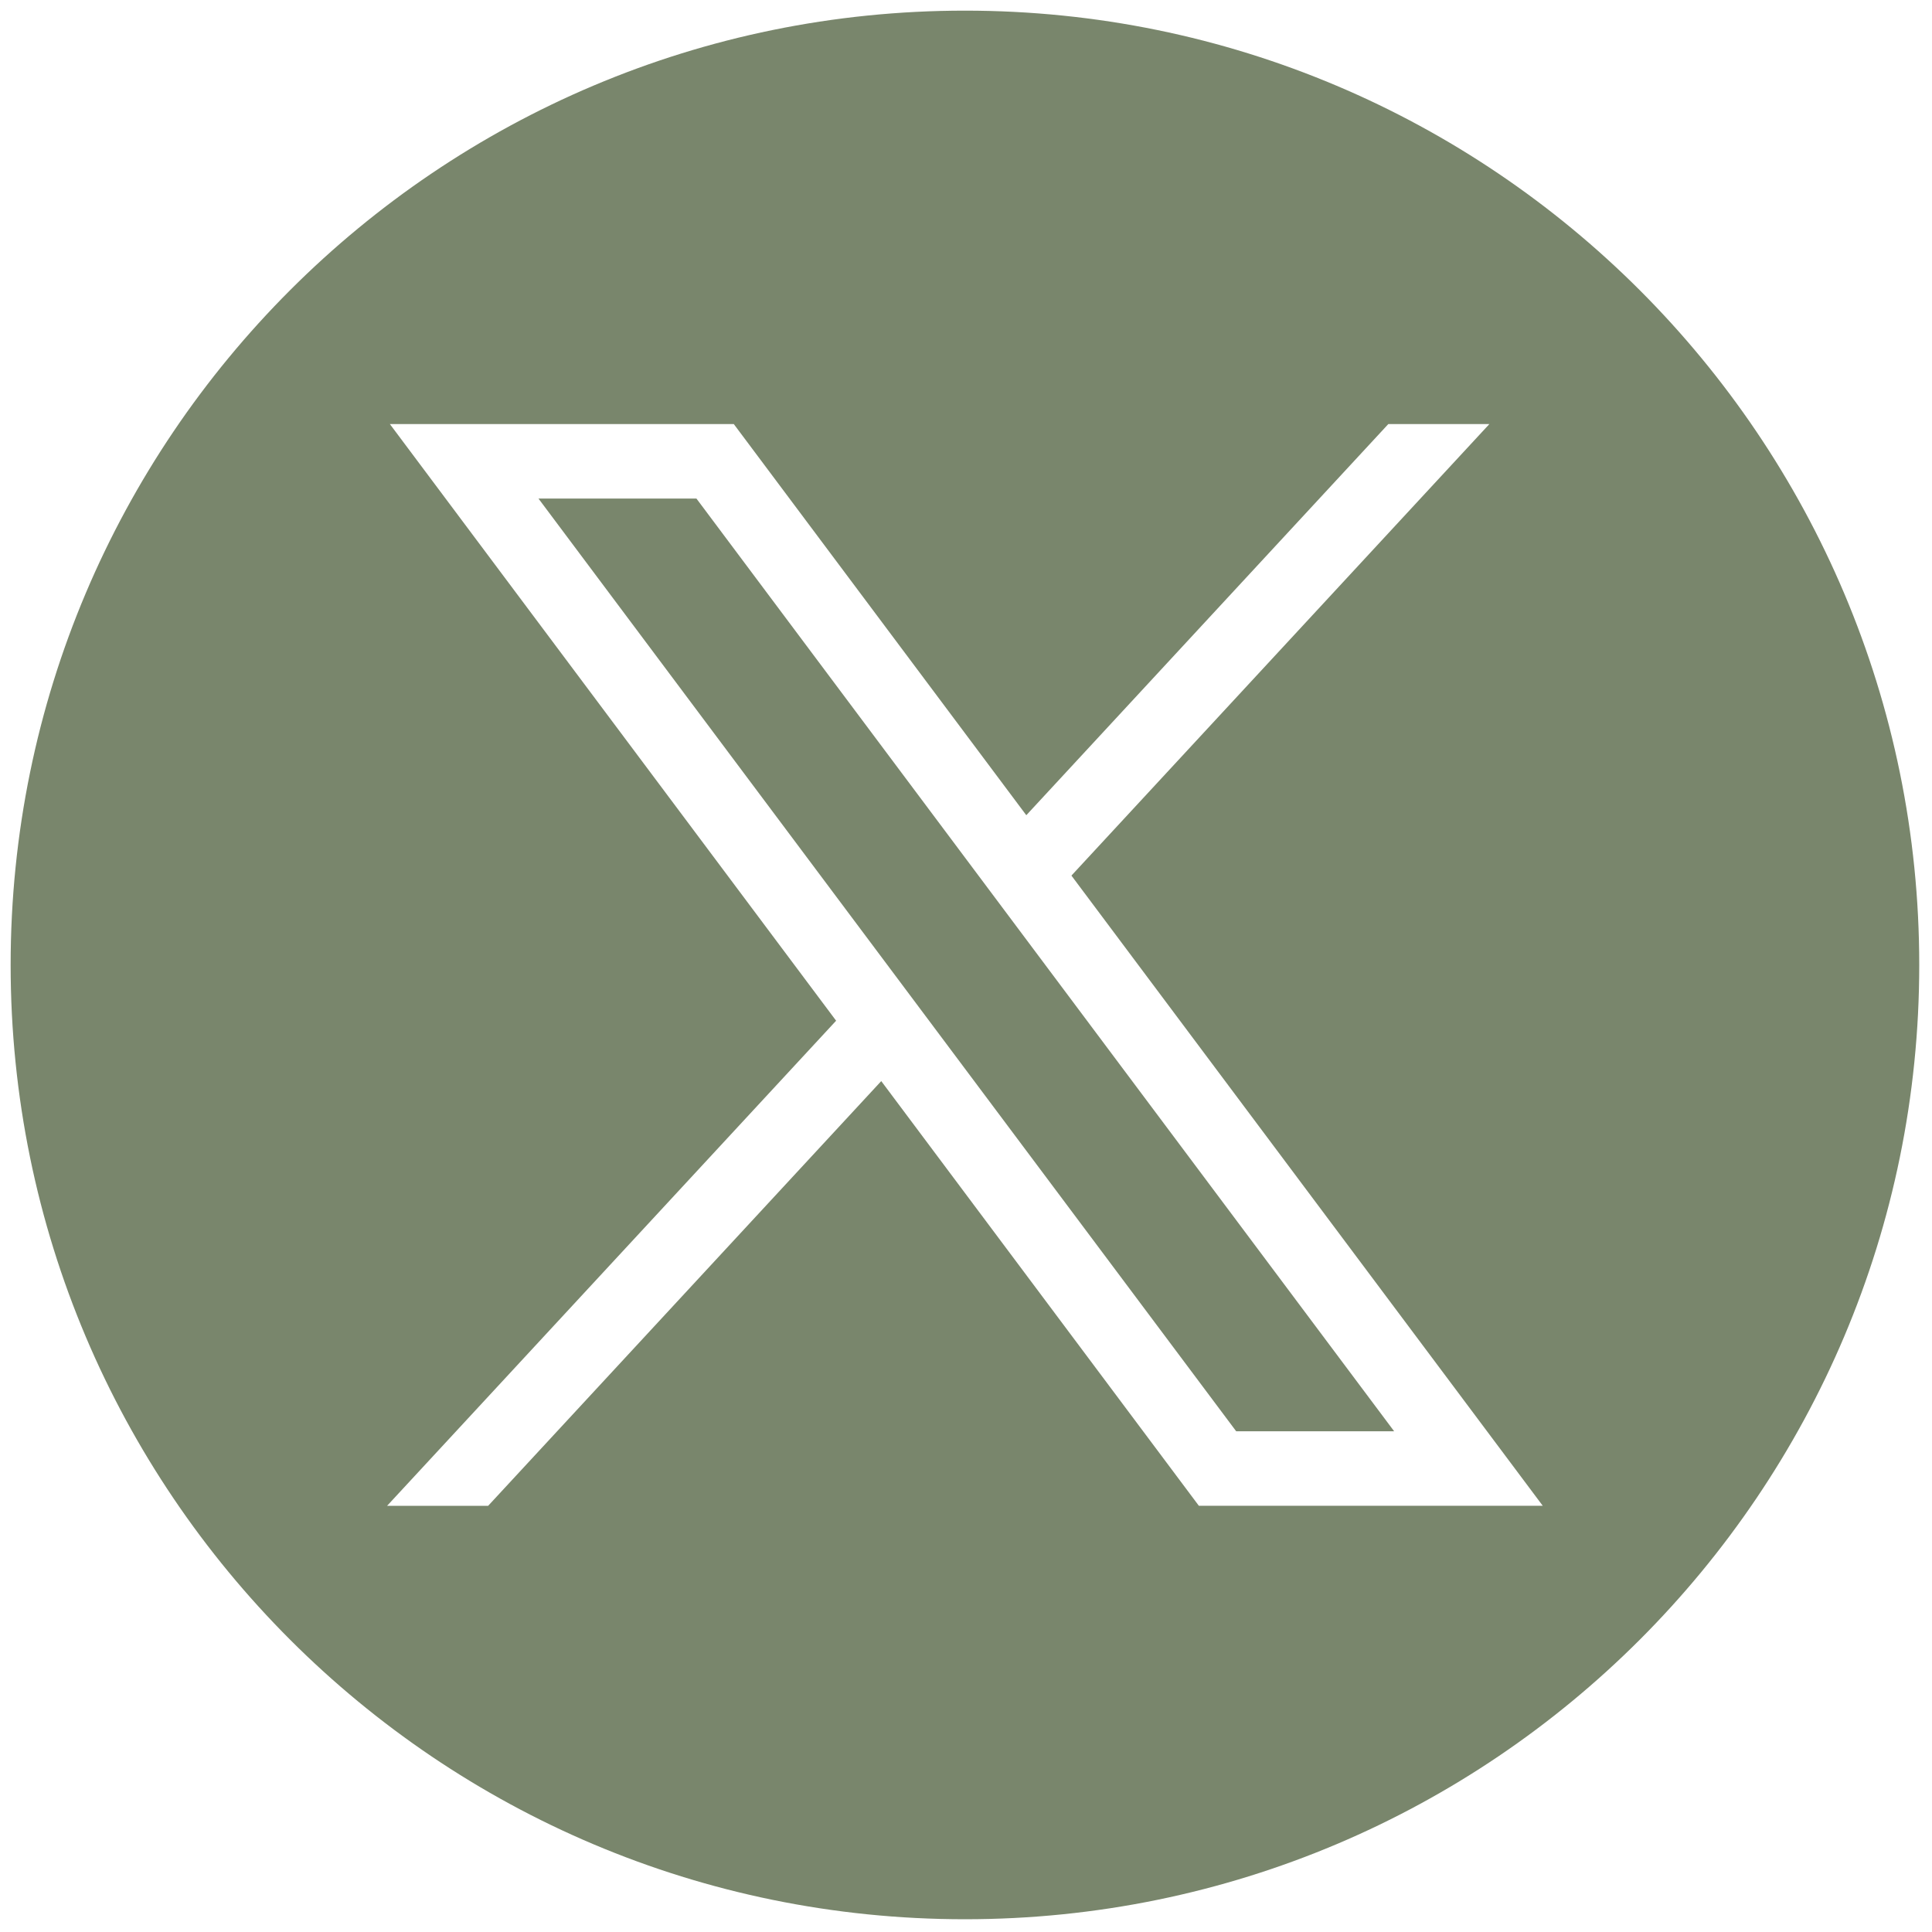 <?xml version="1.0" encoding="UTF-8"?>
<svg id="Layer_1" data-name="Layer 1" xmlns="http://www.w3.org/2000/svg" viewBox="0 0 256 256">
  <defs>
    <style>
      .cls-1 {
        fill: #79866c;
        stroke-width: 0px;
      }
    </style>
  </defs>
  <polygon class="cls-1" points="71.35 66.06 163.8 189.65 184.73 189.65 92.28 66.06 71.35 66.06"/>
  <path class="cls-1" d="m127.86,1.41h0C58.02,1.41,1.41,58.02,1.41,127.86h0c0,69.84,56.61,126.45,126.45,126.45h0c69.84,0,126.45-56.61,126.45-126.45h0C254.31,58.02,197.69,1.41,127.86,1.41Zm31,198.12l-42.09-56.28-52.09,56.28h-13.39l59.5-64.28L51.66,56.19h45.57l38.76,51.83,47.97-51.83h13.39l-55.38,59.83,62.45,83.5h-45.57Z"/>
</svg>